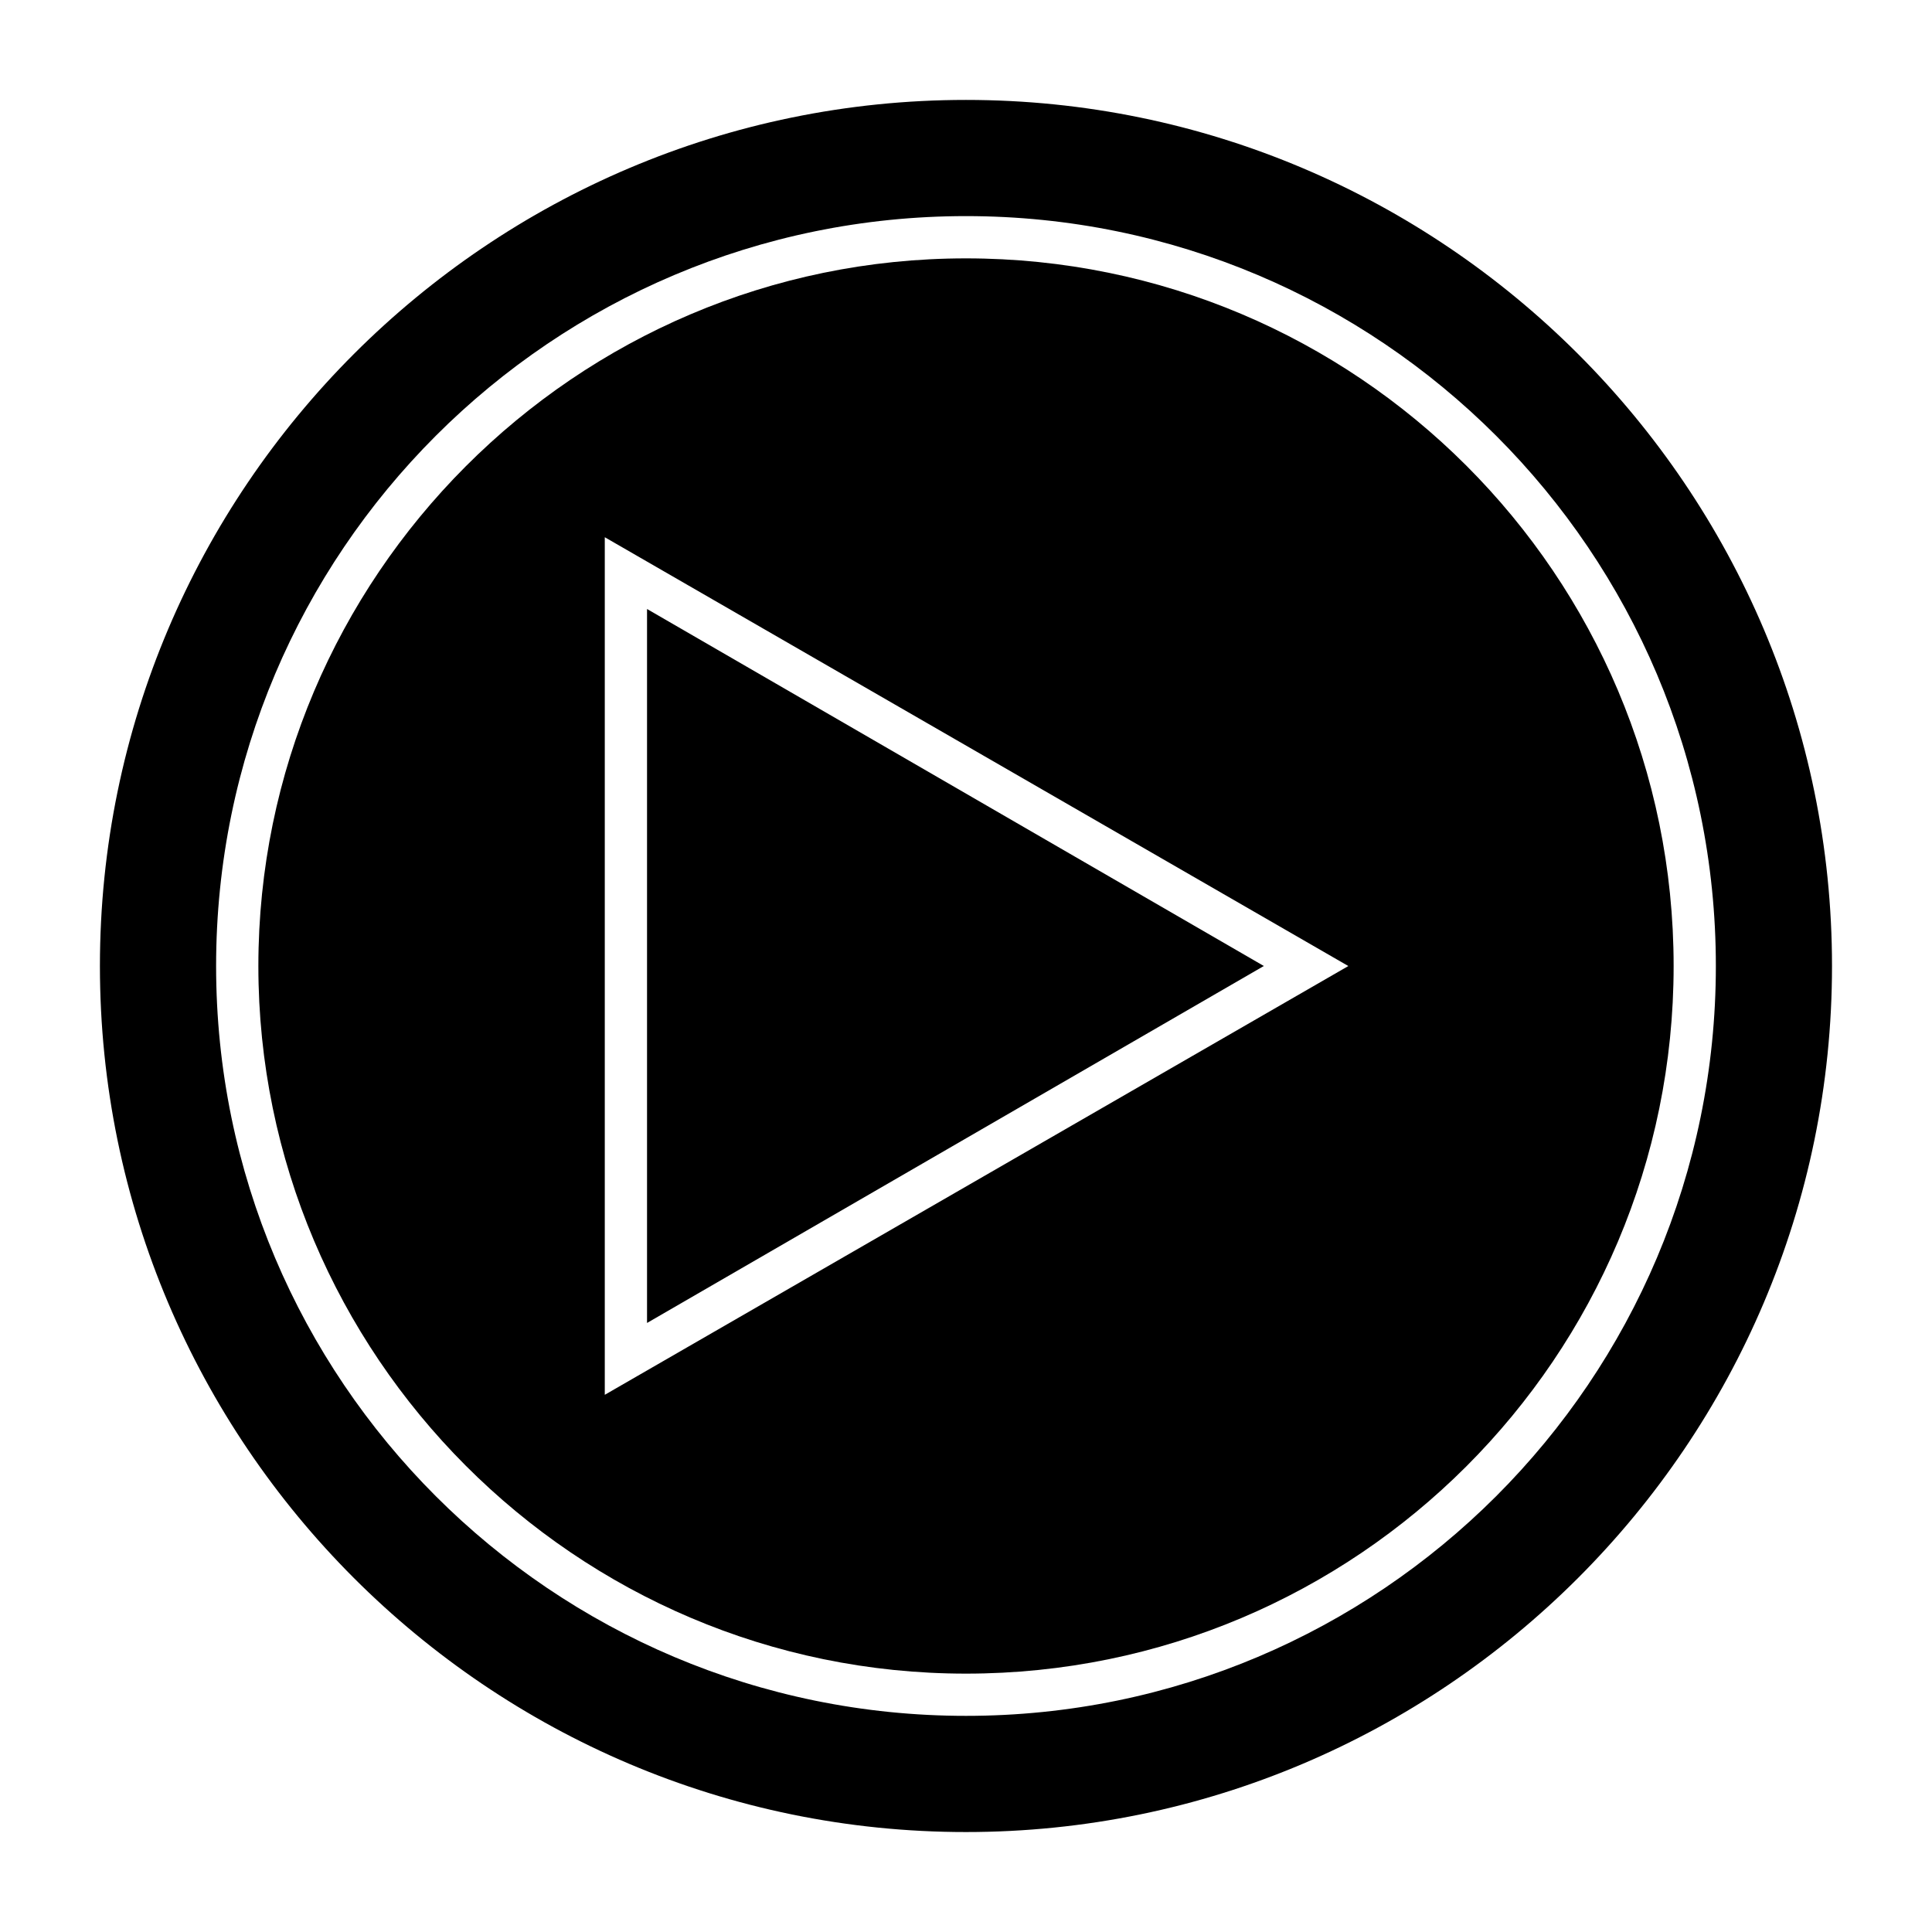 <?xml version="1.0" encoding="UTF-8"?>
<!-- Uploaded to: ICON Repo, www.svgrepo.com, Generator: ICON Repo Mixer Tools -->
<svg fill="#000000" width="800px" height="800px" version="1.1" viewBox="144 144 512 512" xmlns="http://www.w3.org/2000/svg">
 <g>
  <path d="m400 170.48c-126.51 0-229.52 103-229.52 229.52s103 229.51 229.51 229.51c126.51 0 229.51-103 229.51-229.51 0.004-126.51-103-229.52-229.51-229.52zm0 428.24c-109.72 0-198.73-89.004-198.73-198.72s89.008-198.73 198.73-198.73 198.72 89.008 198.72 198.73-89.004 198.72-198.72 198.72z"/>
  <path d="m400 212.47c-103.56 0-187.53 84.527-187.53 187.53-0.004 103 83.965 187.53 187.53 187.53 103.56 0 187.53-83.969 187.53-187.53 0-103.56-83.969-187.53-187.53-187.53zm-95.727 301.17v-227.27l197.05 113.64z"/>
  <path d="m315.47 305.39v189.21l163.46-94.602z"/>
 </g>
</svg>